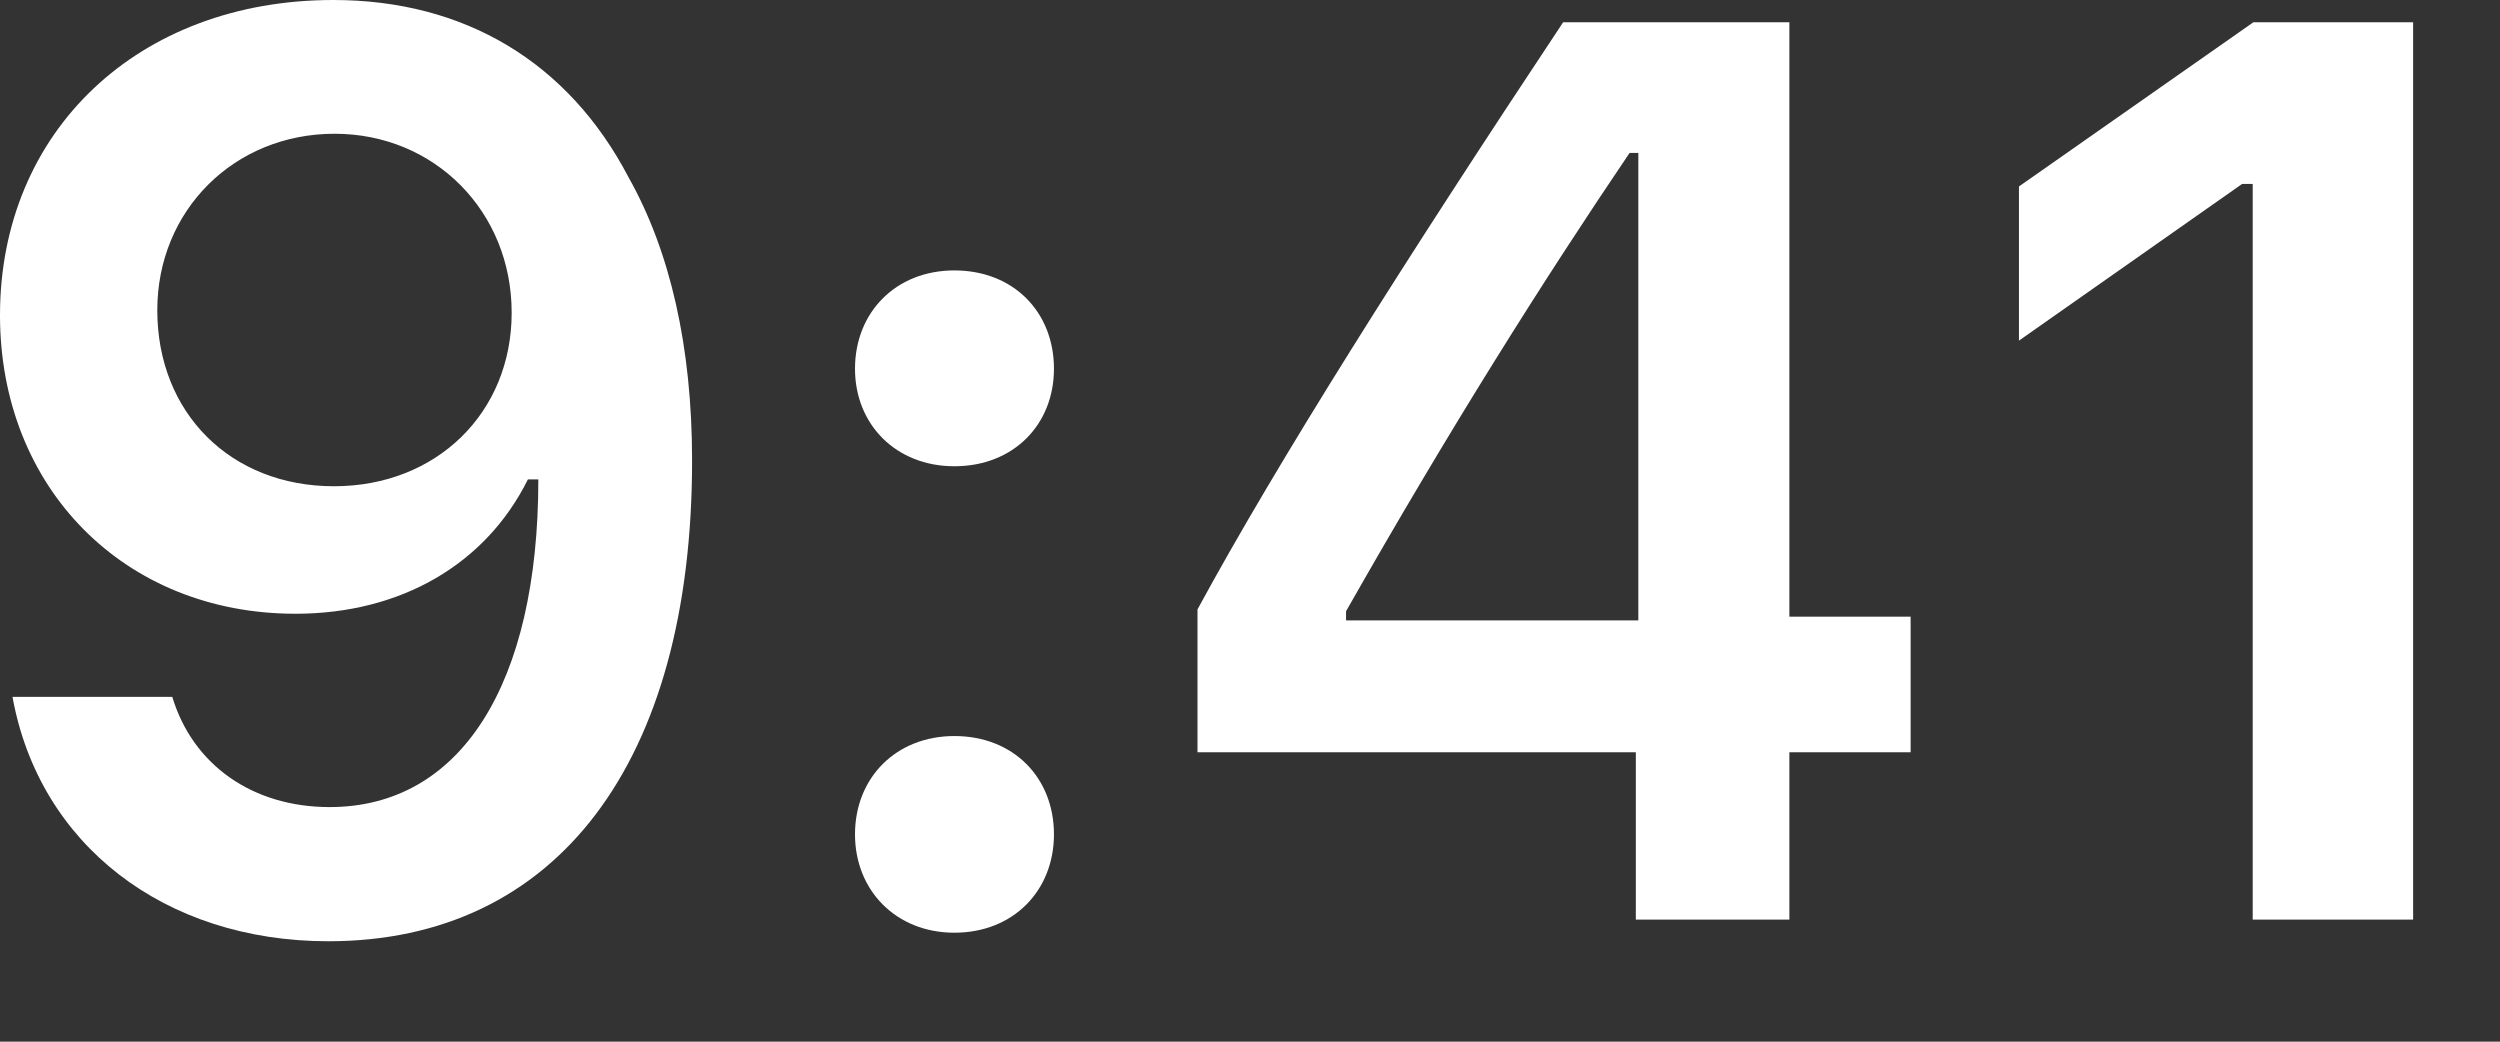 <?xml version="1.0" encoding="utf-8"?>
<svg xmlns="http://www.w3.org/2000/svg" fill="none" height="100%" overflow="visible" preserveAspectRatio="none" style="display: block;" viewBox="0 0 12 5" width="100%">
<rect x="0" y="0" width="12" height="5" fill="#333333" stroke="none"/>
<g id="9:41">
<path d="M1.576 4.518C2.671 4.518 3.322 3.662 3.322 2.211C3.322 1.665 3.217 1.206 3.017 0.851C2.728 0.298 2.229 0 1.6 0C0.663 0 0 0.63 0 1.513C0 2.343 0.597 2.946 1.418 2.946C1.922 2.946 2.331 2.71 2.534 2.301H2.543C2.543 2.301 2.555 2.301 2.558 2.301C2.564 2.301 2.584 2.301 2.584 2.301C2.584 3.286 2.211 3.874 1.582 3.874C1.212 3.874 0.925 3.671 0.827 3.345H0.06C0.188 4.053 0.788 4.518 1.576 4.518ZM1.603 2.334C1.107 2.334 0.755 1.982 0.755 1.489C0.755 1.009 1.125 0.642 1.606 0.642C2.086 0.642 2.456 1.015 2.456 1.501C2.456 1.982 2.095 2.334 1.603 2.334Z" fill="white"/>
<path d="M4.581 4.477C4.865 4.477 5.059 4.274 5.059 4.005C5.059 3.733 4.865 3.533 4.581 3.533C4.301 3.533 4.104 3.733 4.104 4.005C4.104 4.274 4.301 4.477 4.581 4.477ZM4.581 2.238C4.865 2.238 5.059 2.038 5.059 1.77C5.059 1.498 4.865 1.298 4.581 1.298C4.301 1.298 4.104 1.498 4.104 1.77C4.104 2.038 4.301 2.238 4.581 2.238Z" fill="white"/>
<path d="M7.852 4.414H8.589V3.611H9.171V2.96H8.589V0.107H7.503C6.742 1.253 6.136 2.211 5.748 2.925V3.611H7.852V4.414ZM6.461 2.934C6.963 2.05 7.41 1.343 7.822 0.734H7.864V2.978H6.461V2.934Z" fill="white"/>
<path d="M10.813 4.414H11.583V0.107H10.816L9.691 0.895V1.635L10.762 0.883H10.813V4.414Z" fill="white"/>
</g>
</svg>